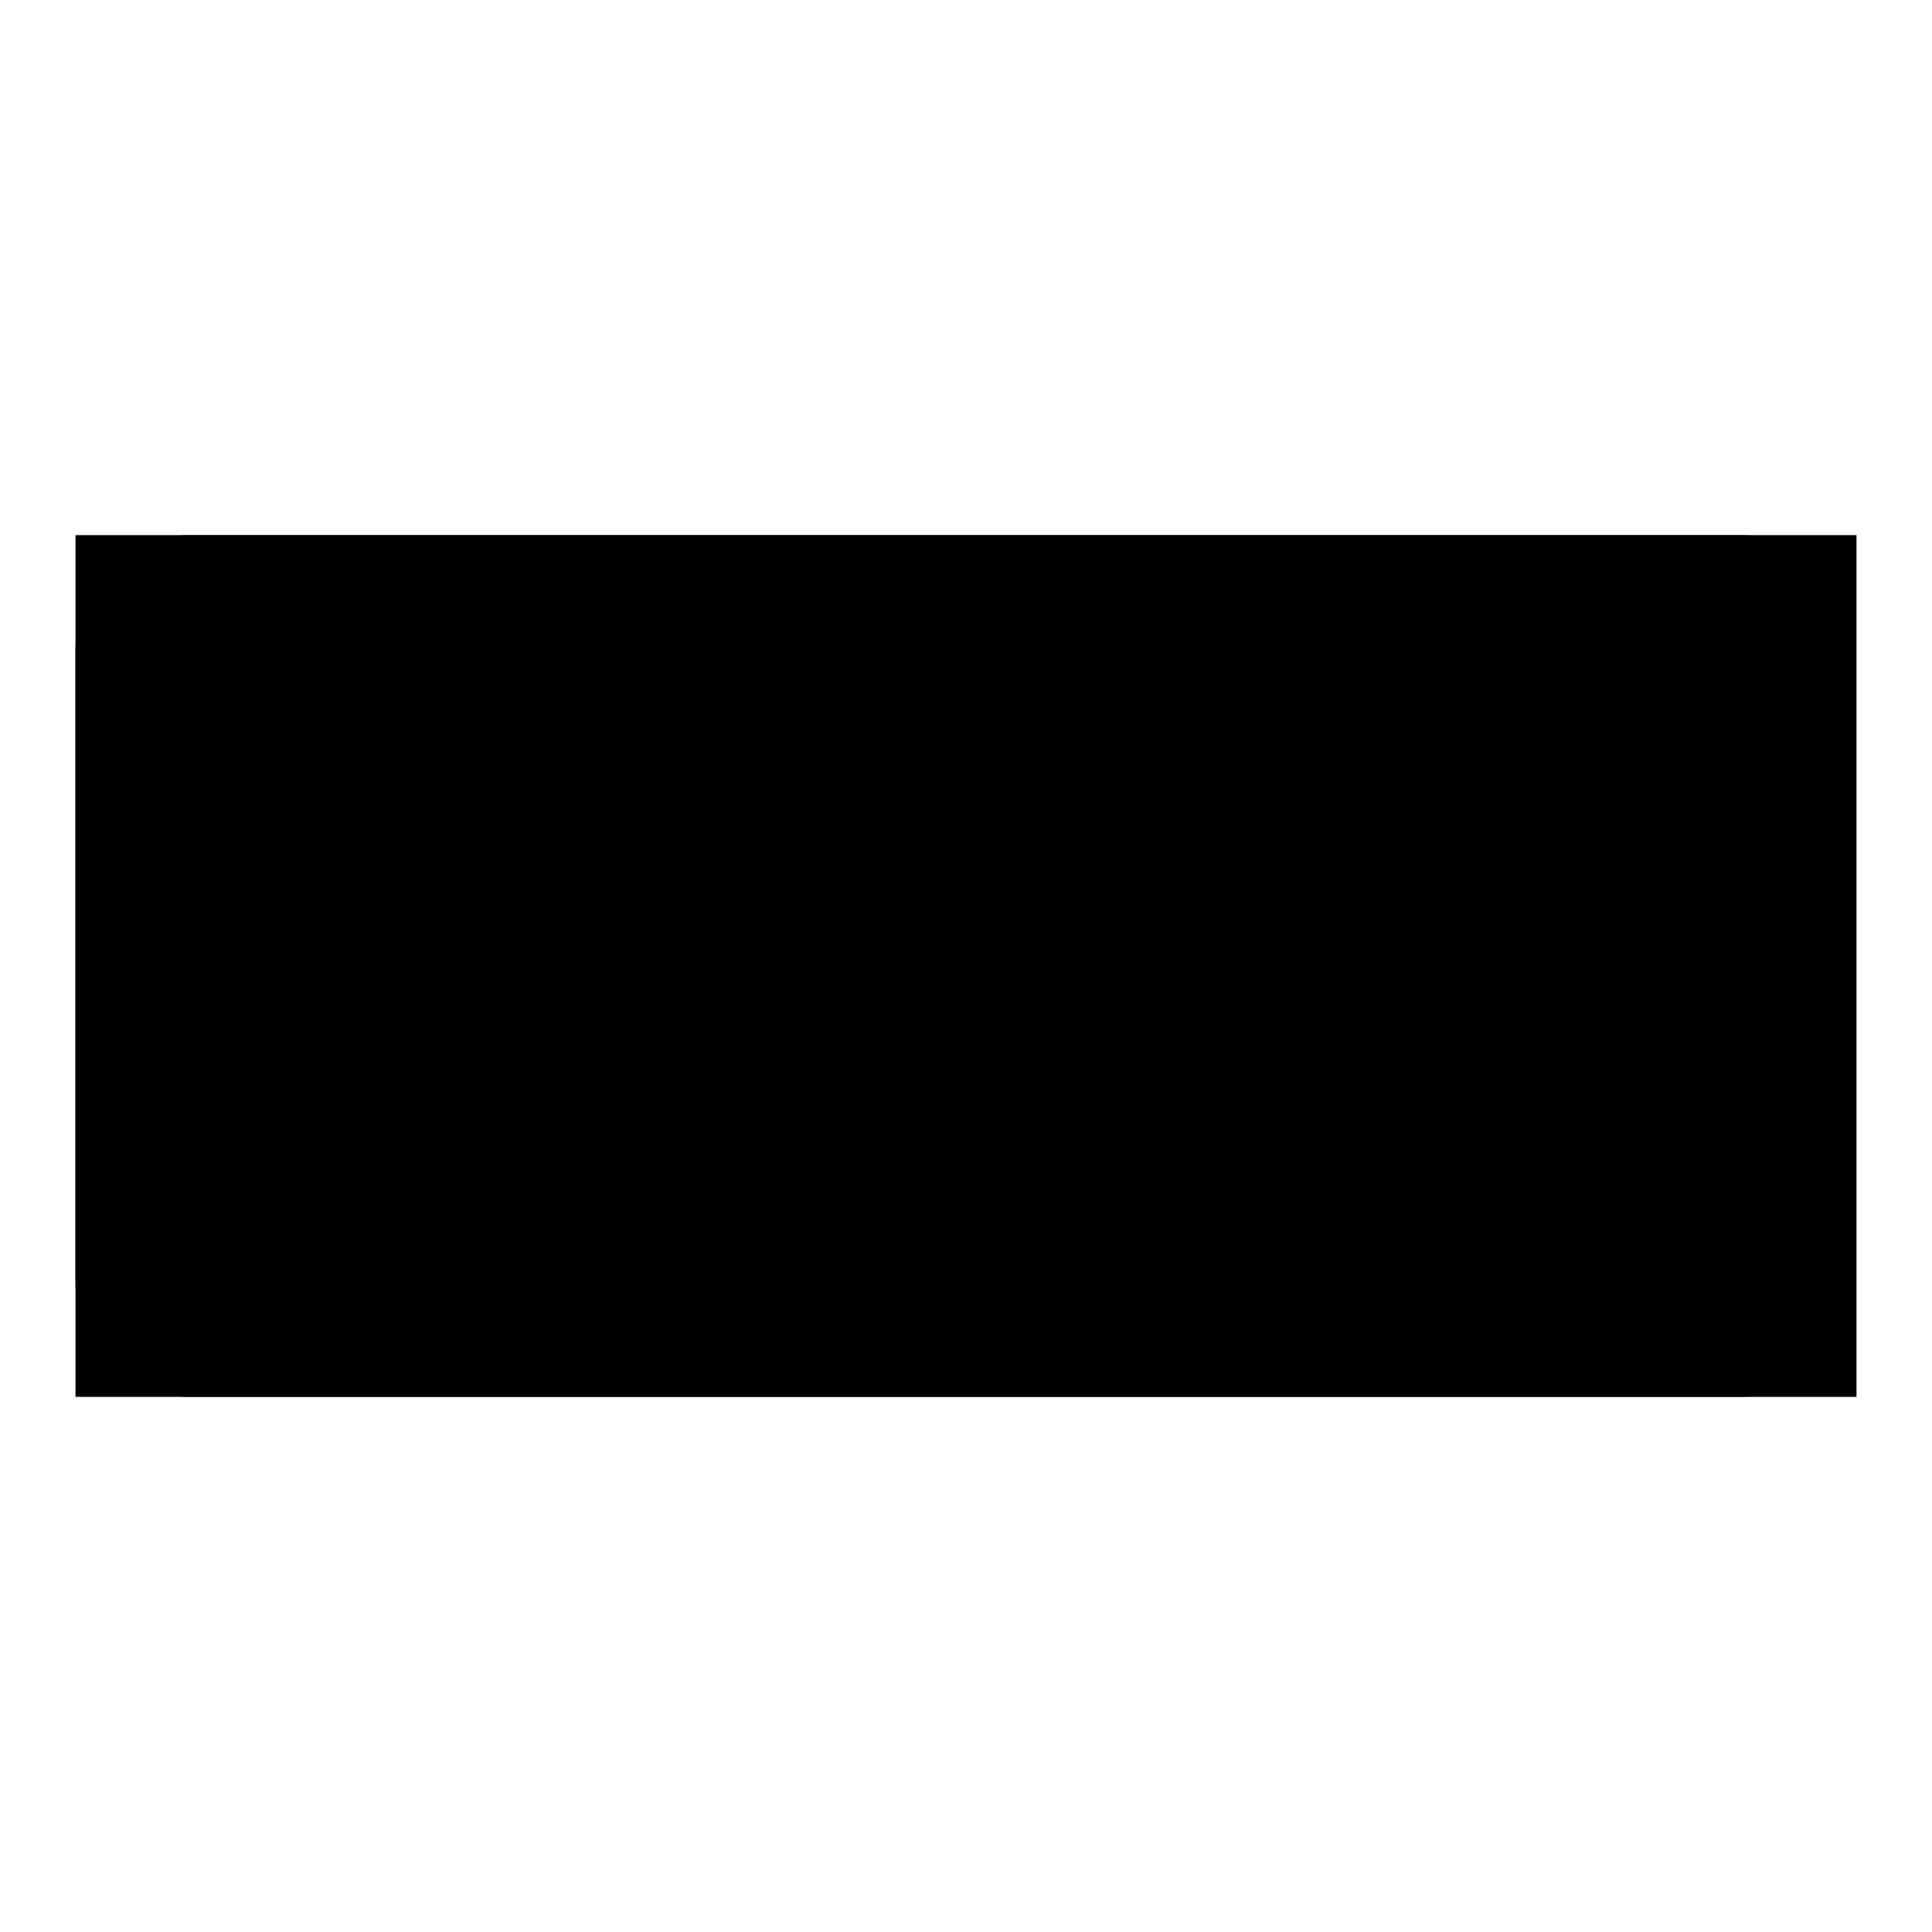 <?xml version="1.0" encoding="utf-8"?>
<!-- Svg Vector Icons : http://www.onlinewebfonts.com/icon -->
<!DOCTYPE svg PUBLIC "-//W3C//DTD SVG 1.1//EN" "http://www.w3.org/Graphics/SVG/1.1/DTD/svg11.dtd">
<svg version="1.1" xmlns="http://www.w3.org/2000/svg" xmlns:xlink="http://www.w3.org/1999/xlink" x="0px" y="0px" viewBox="0 0 256 256" enable-background="new 0 0 256 256" xml:space="preserve">
<g><g><path fill="#000000" d="M10,169.9c0,8.4,6.8,15.2,15.2,15.2h205.5c8.4,0,15.2-6.8,15.2-15.2V86.1c0-8.4-6.8-15.2-15.2-15.2H25.2c-8.4,0-15.2,6.8-15.2,15.2V169.9z"/><path fill="#000000" d="M10,70.9h236v114.2H10V70.9z"/></g></g>
</svg>